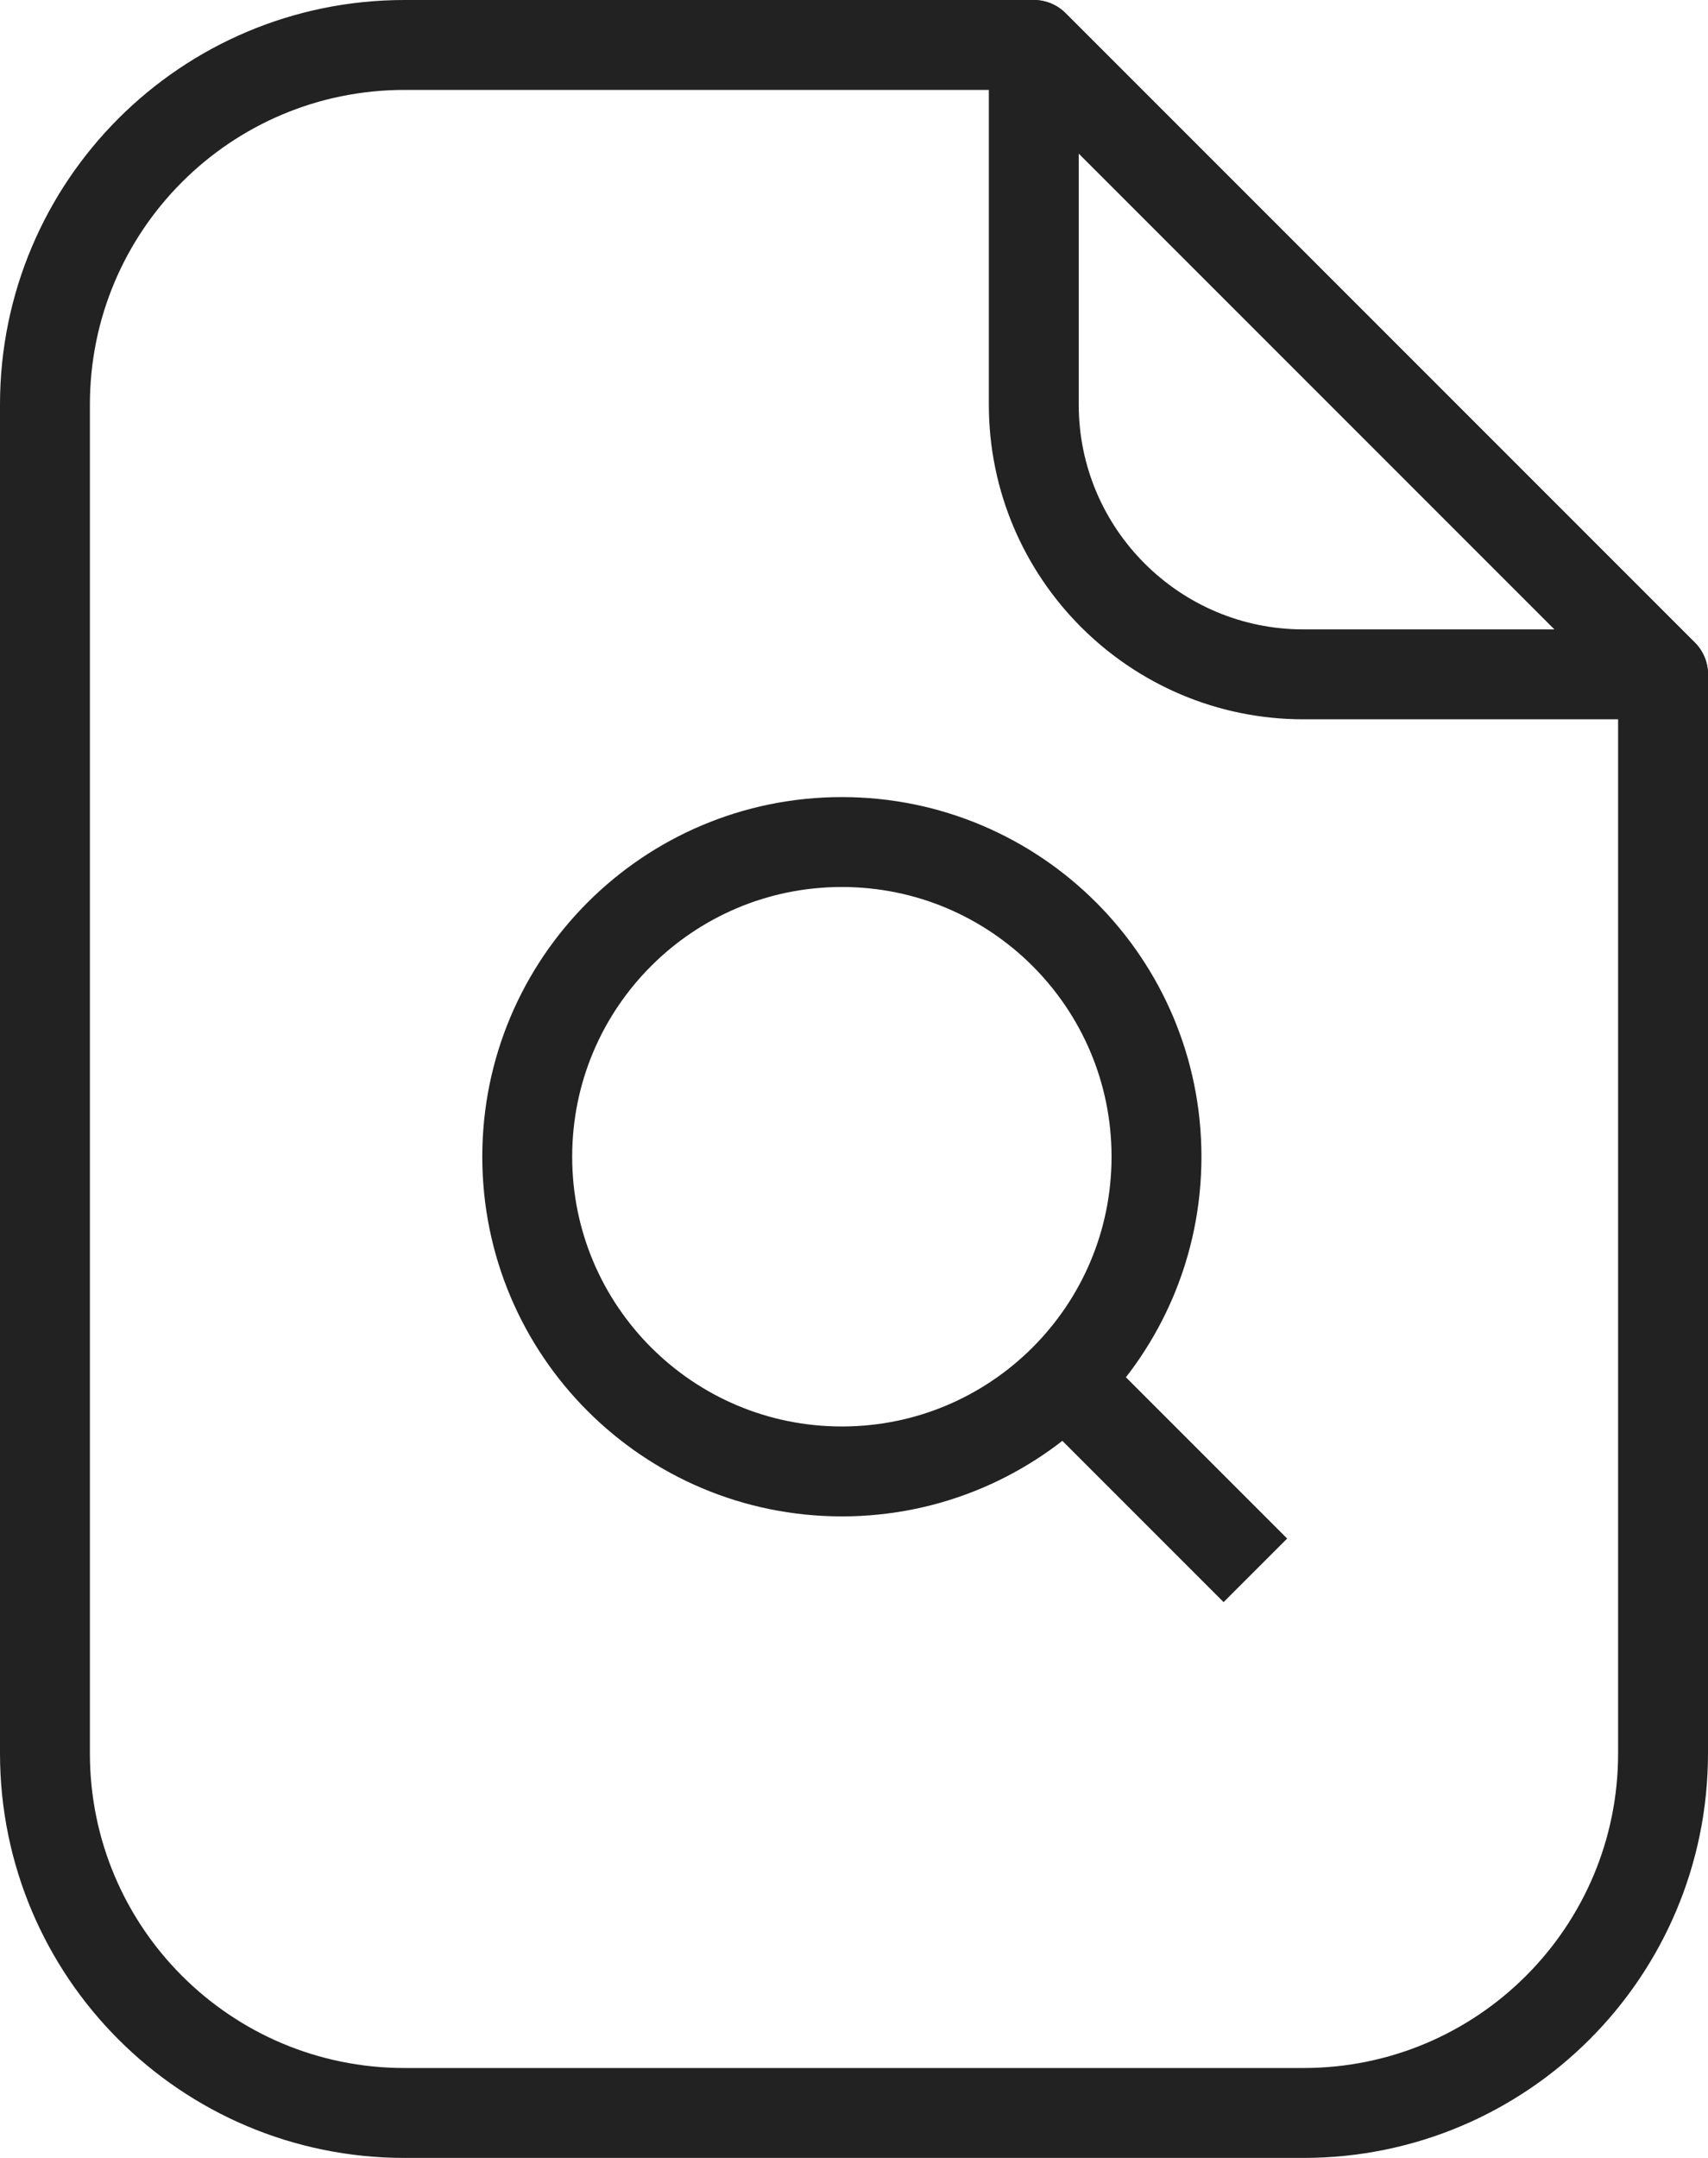 <svg width="38" height="48" viewBox="0 0 38 48" fill="none" xmlns="http://www.w3.org/2000/svg">
<g clip-path="url(#clip0_7_2)">
<path d="M23 1H9C4.58 1 1 4.58 1 9V39C1 43.42 4.58 47 9 47H29C33.42 47 37 43.42 37 39V15L23 1Z" stroke="#222222" stroke-width="2" stroke-linejoin="round"/>
<path d="M23 1V9C23 12.31 25.69 15 29 15H37L23 1Z" stroke="#222222" stroke-width="2" stroke-linecap="round" stroke-linejoin="round"/>
<path d="M18.73 32.73C22.596 32.73 25.73 29.596 25.73 25.73C25.73 21.864 22.596 18.73 18.73 18.73C14.864 18.73 11.73 21.864 11.73 25.73C11.73 29.596 14.864 32.73 18.73 32.73Z" stroke="#222222" stroke-width="2" stroke-linejoin="round"/>
<path d="M23.68 30.68L27.93 34.93" stroke="#222222" stroke-width="2" stroke-linejoin="round"/>
</g>
<defs>
<clipPath id="clip0_7_2">
<rect width="38" height="48" fill="white"/>
</clipPath>
</defs>
</svg>
